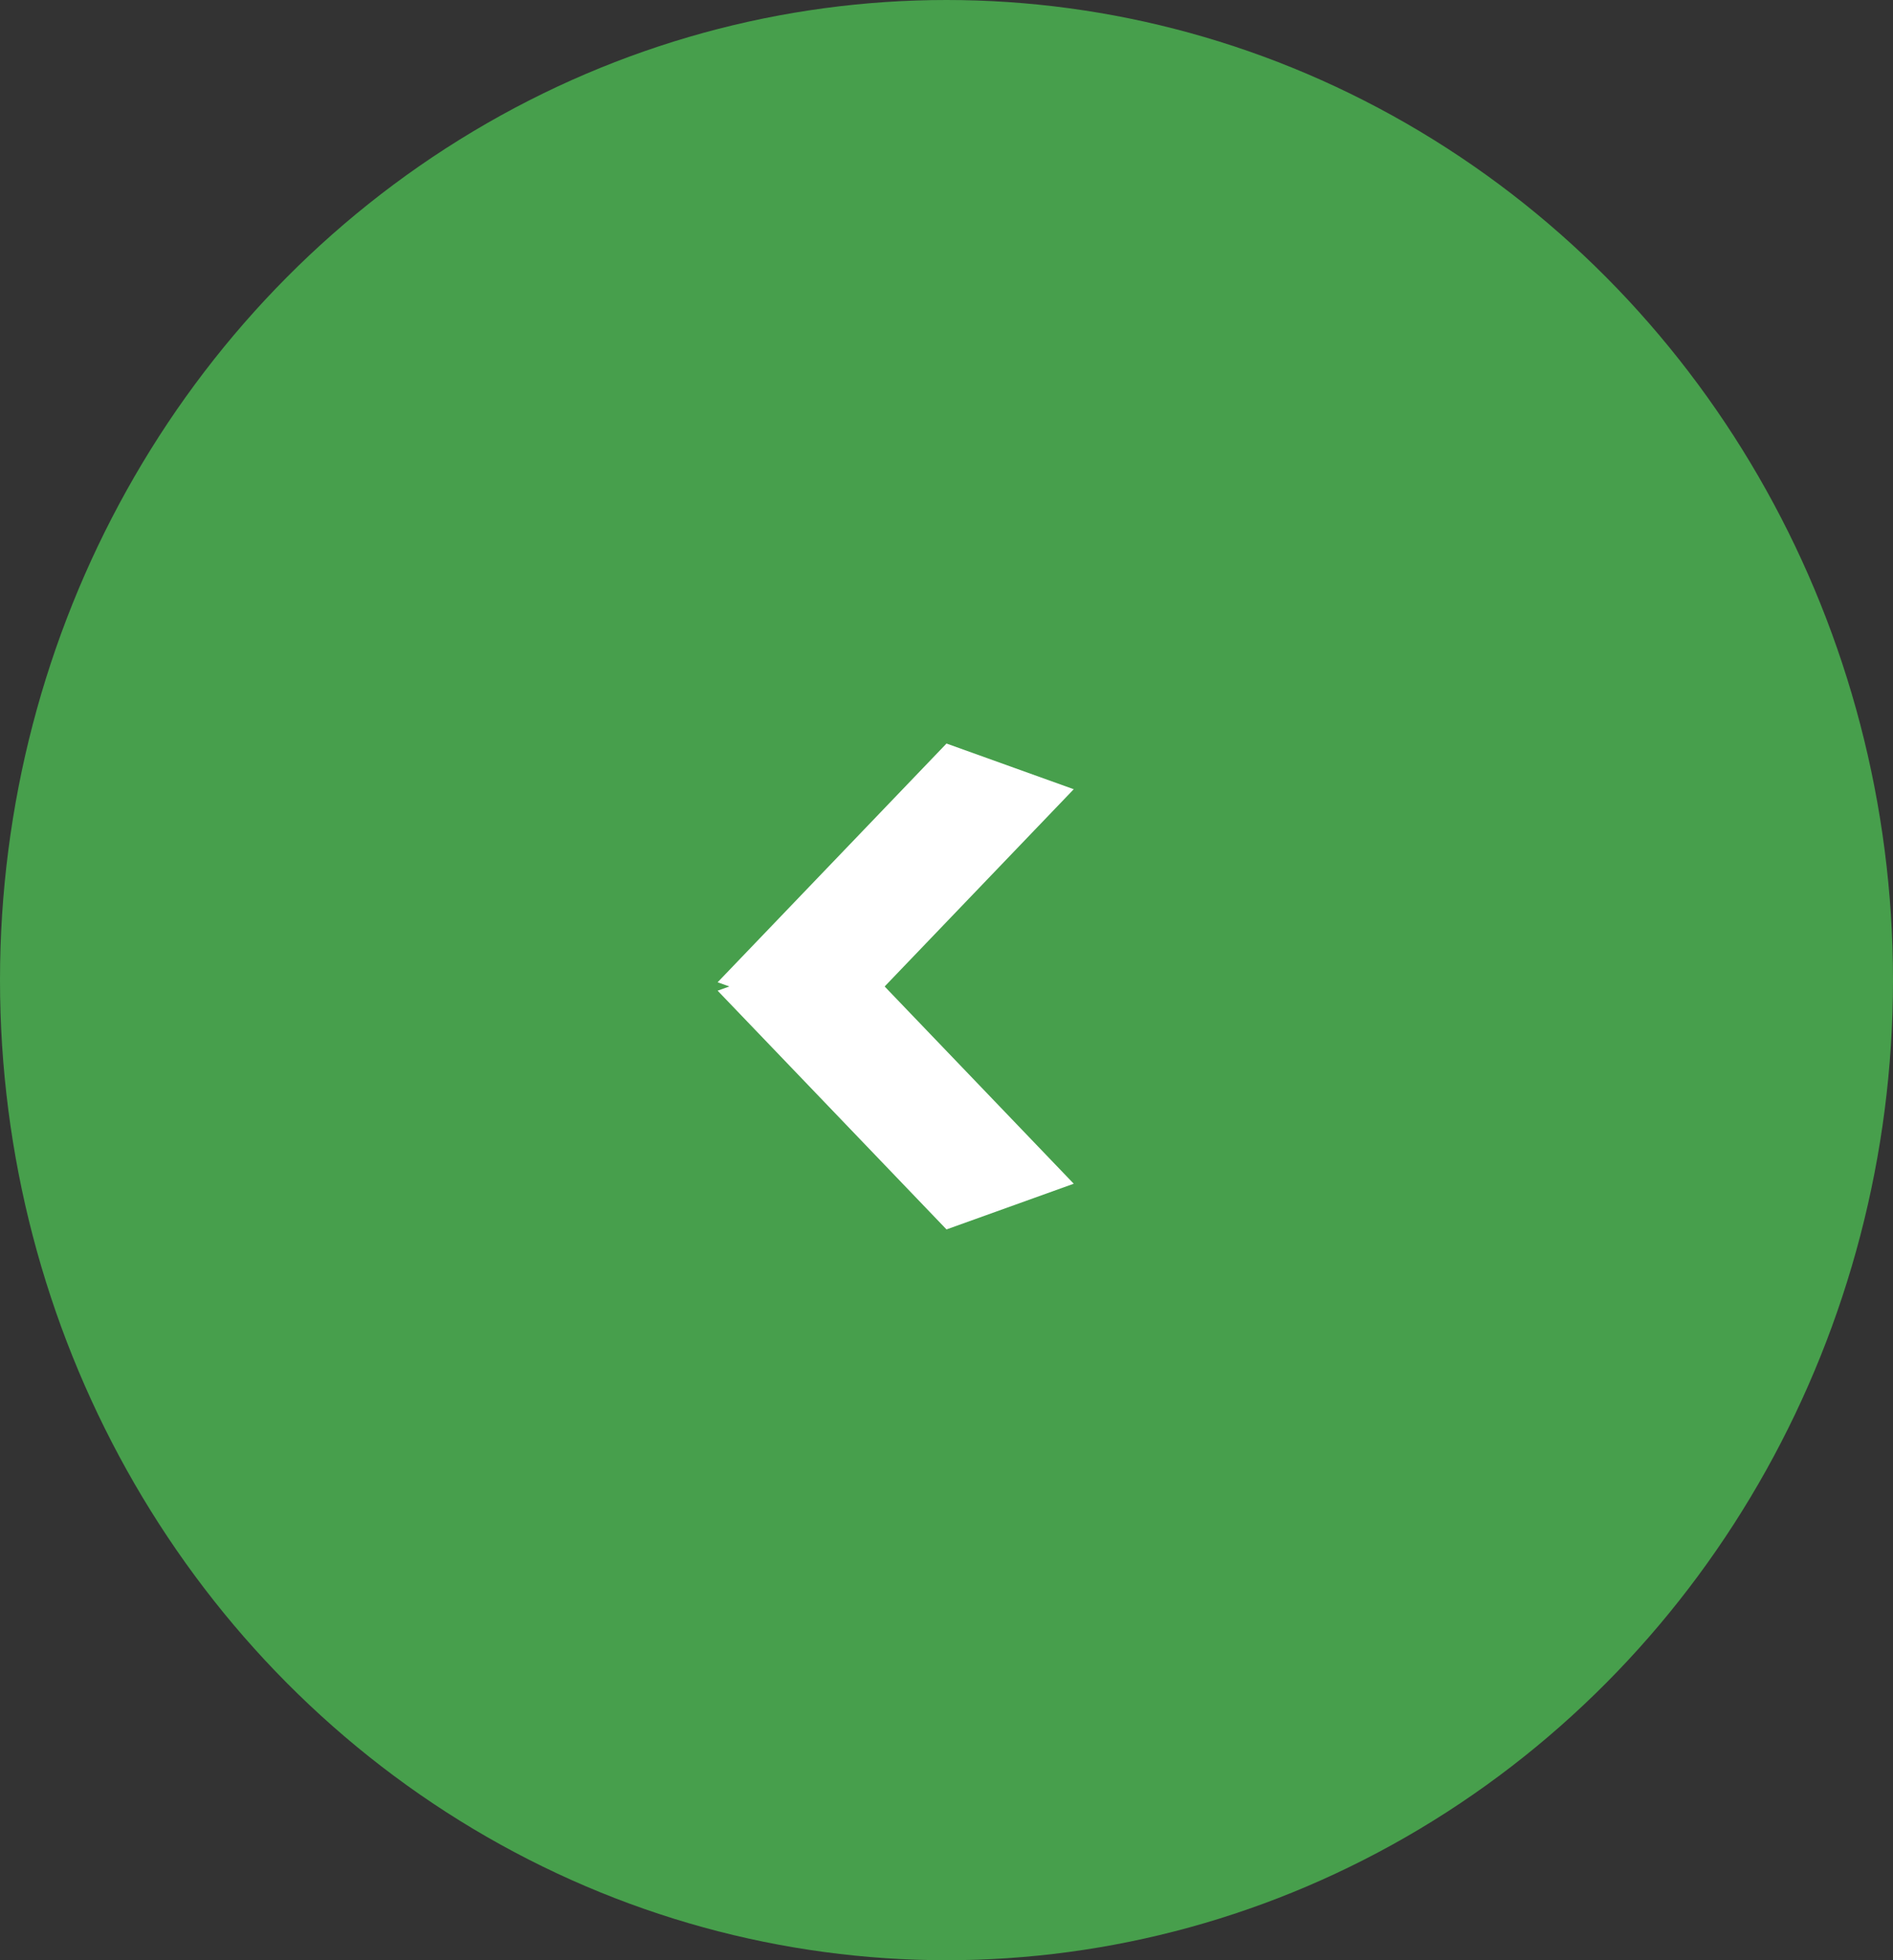 <svg width="56" height="58" viewBox="0 0 56 58" fill="none" xmlns="http://www.w3.org/2000/svg">
<rect x="0" y="0" width="56" height="58" fill="#333333" stroke="none"/>
<ellipse cx="28" cy="29" rx="28" ry="29" transform="matrix(-1 0 0 1 56 0)" fill="#479F4C"/>
<line y1="-2" x2="9.784" y2="-2" transform="matrix(-0.692 0.722 -0.941 -0.338 28 22)" stroke="white" stroke-width="4"/>
<line y1="-2" x2="9.784" y2="-2" transform="matrix(-0.692 -0.722 -0.941 0.338 28 36.377)" stroke="white" stroke-width="4"/>
</svg>
